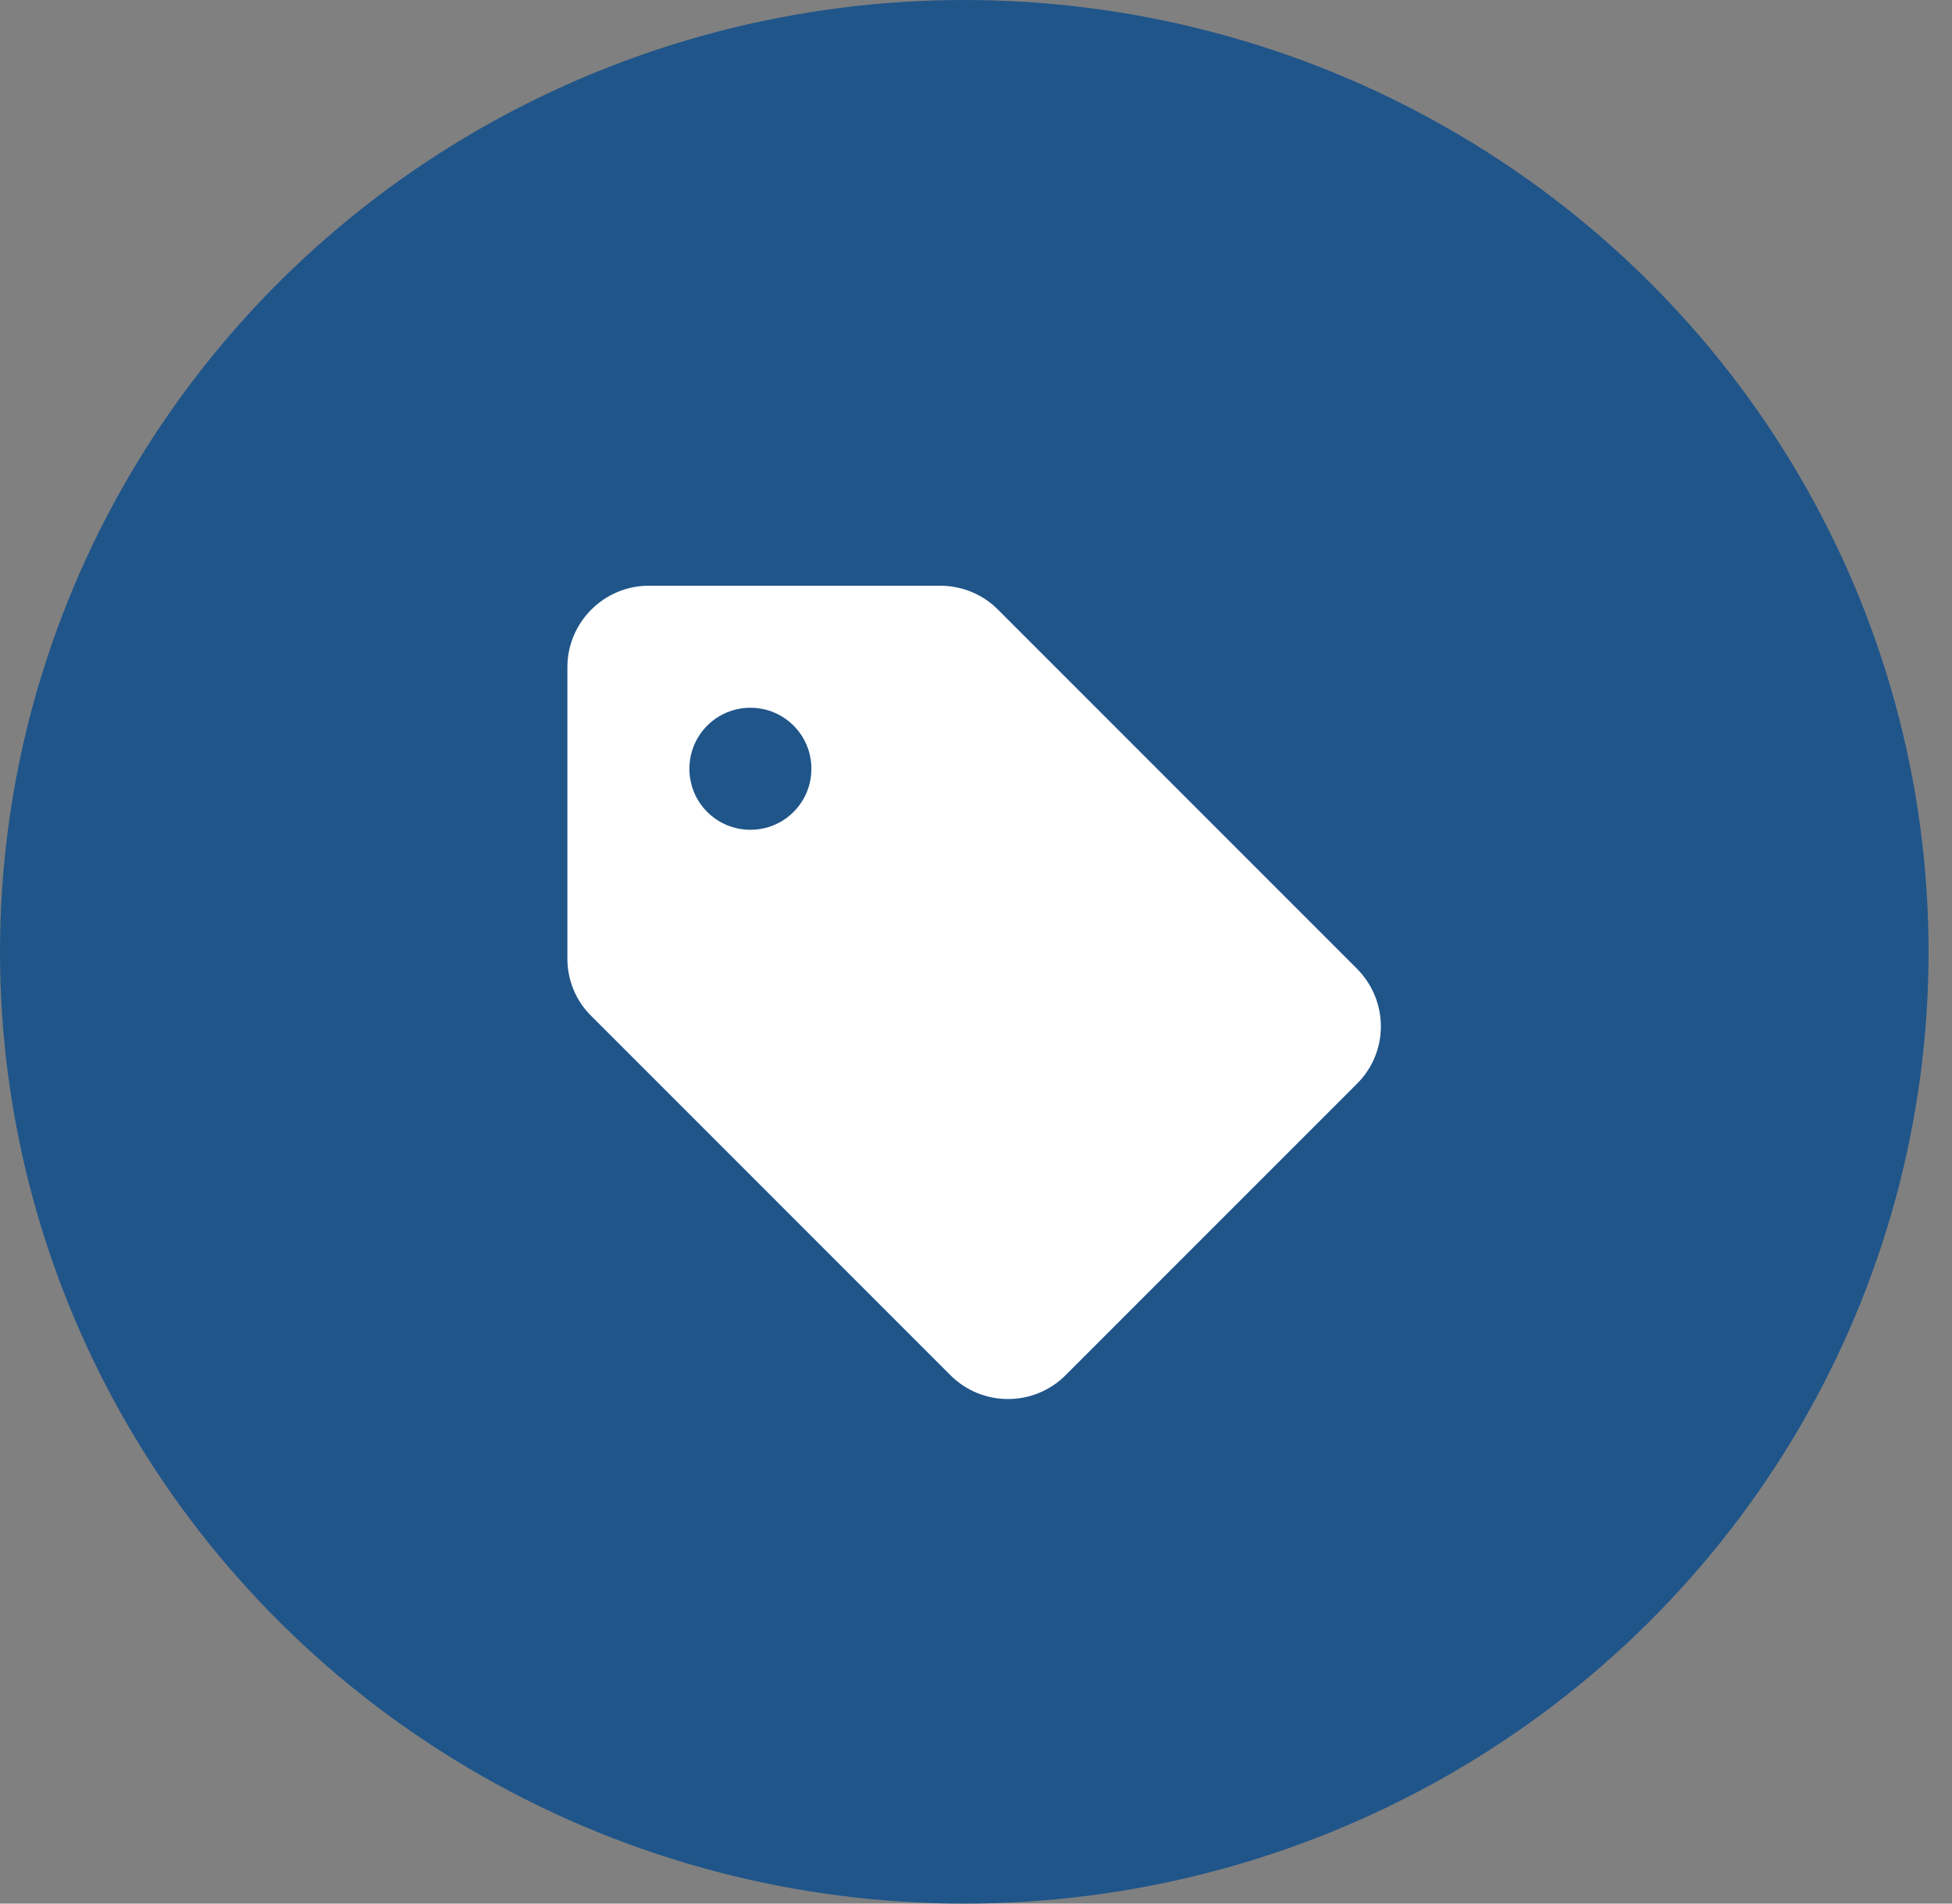 <svg width="40" height="39" viewBox="0 0 40 39" fill="none" xmlns="http://www.w3.org/2000/svg">
<rect x="0" y="0" width="40" height="39" fill="#808080" stroke="none"/>
<ellipse cx="19.76" cy="19.5" rx="19.76" ry="19.5" fill="#20558A"/>
<path d="M27.802 19.842L20.444 12.483C20.135 12.175 19.71 12 19.269 12H13.294C12.377 12 11.627 12.75 11.627 13.667V19.642C11.627 20.083 11.802 20.508 12.119 20.817L19.477 28.175C20.127 28.825 21.185 28.825 21.835 28.175L27.81 22.2C28.46 21.55 28.46 20.5 27.802 19.842ZM15.377 17C14.685 17 14.127 16.442 14.127 15.75C14.127 15.058 14.685 14.5 15.377 14.5C16.069 14.5 16.627 15.058 16.627 15.75C16.627 16.442 16.069 17 15.377 17Z" fill="white"/>
</svg>
